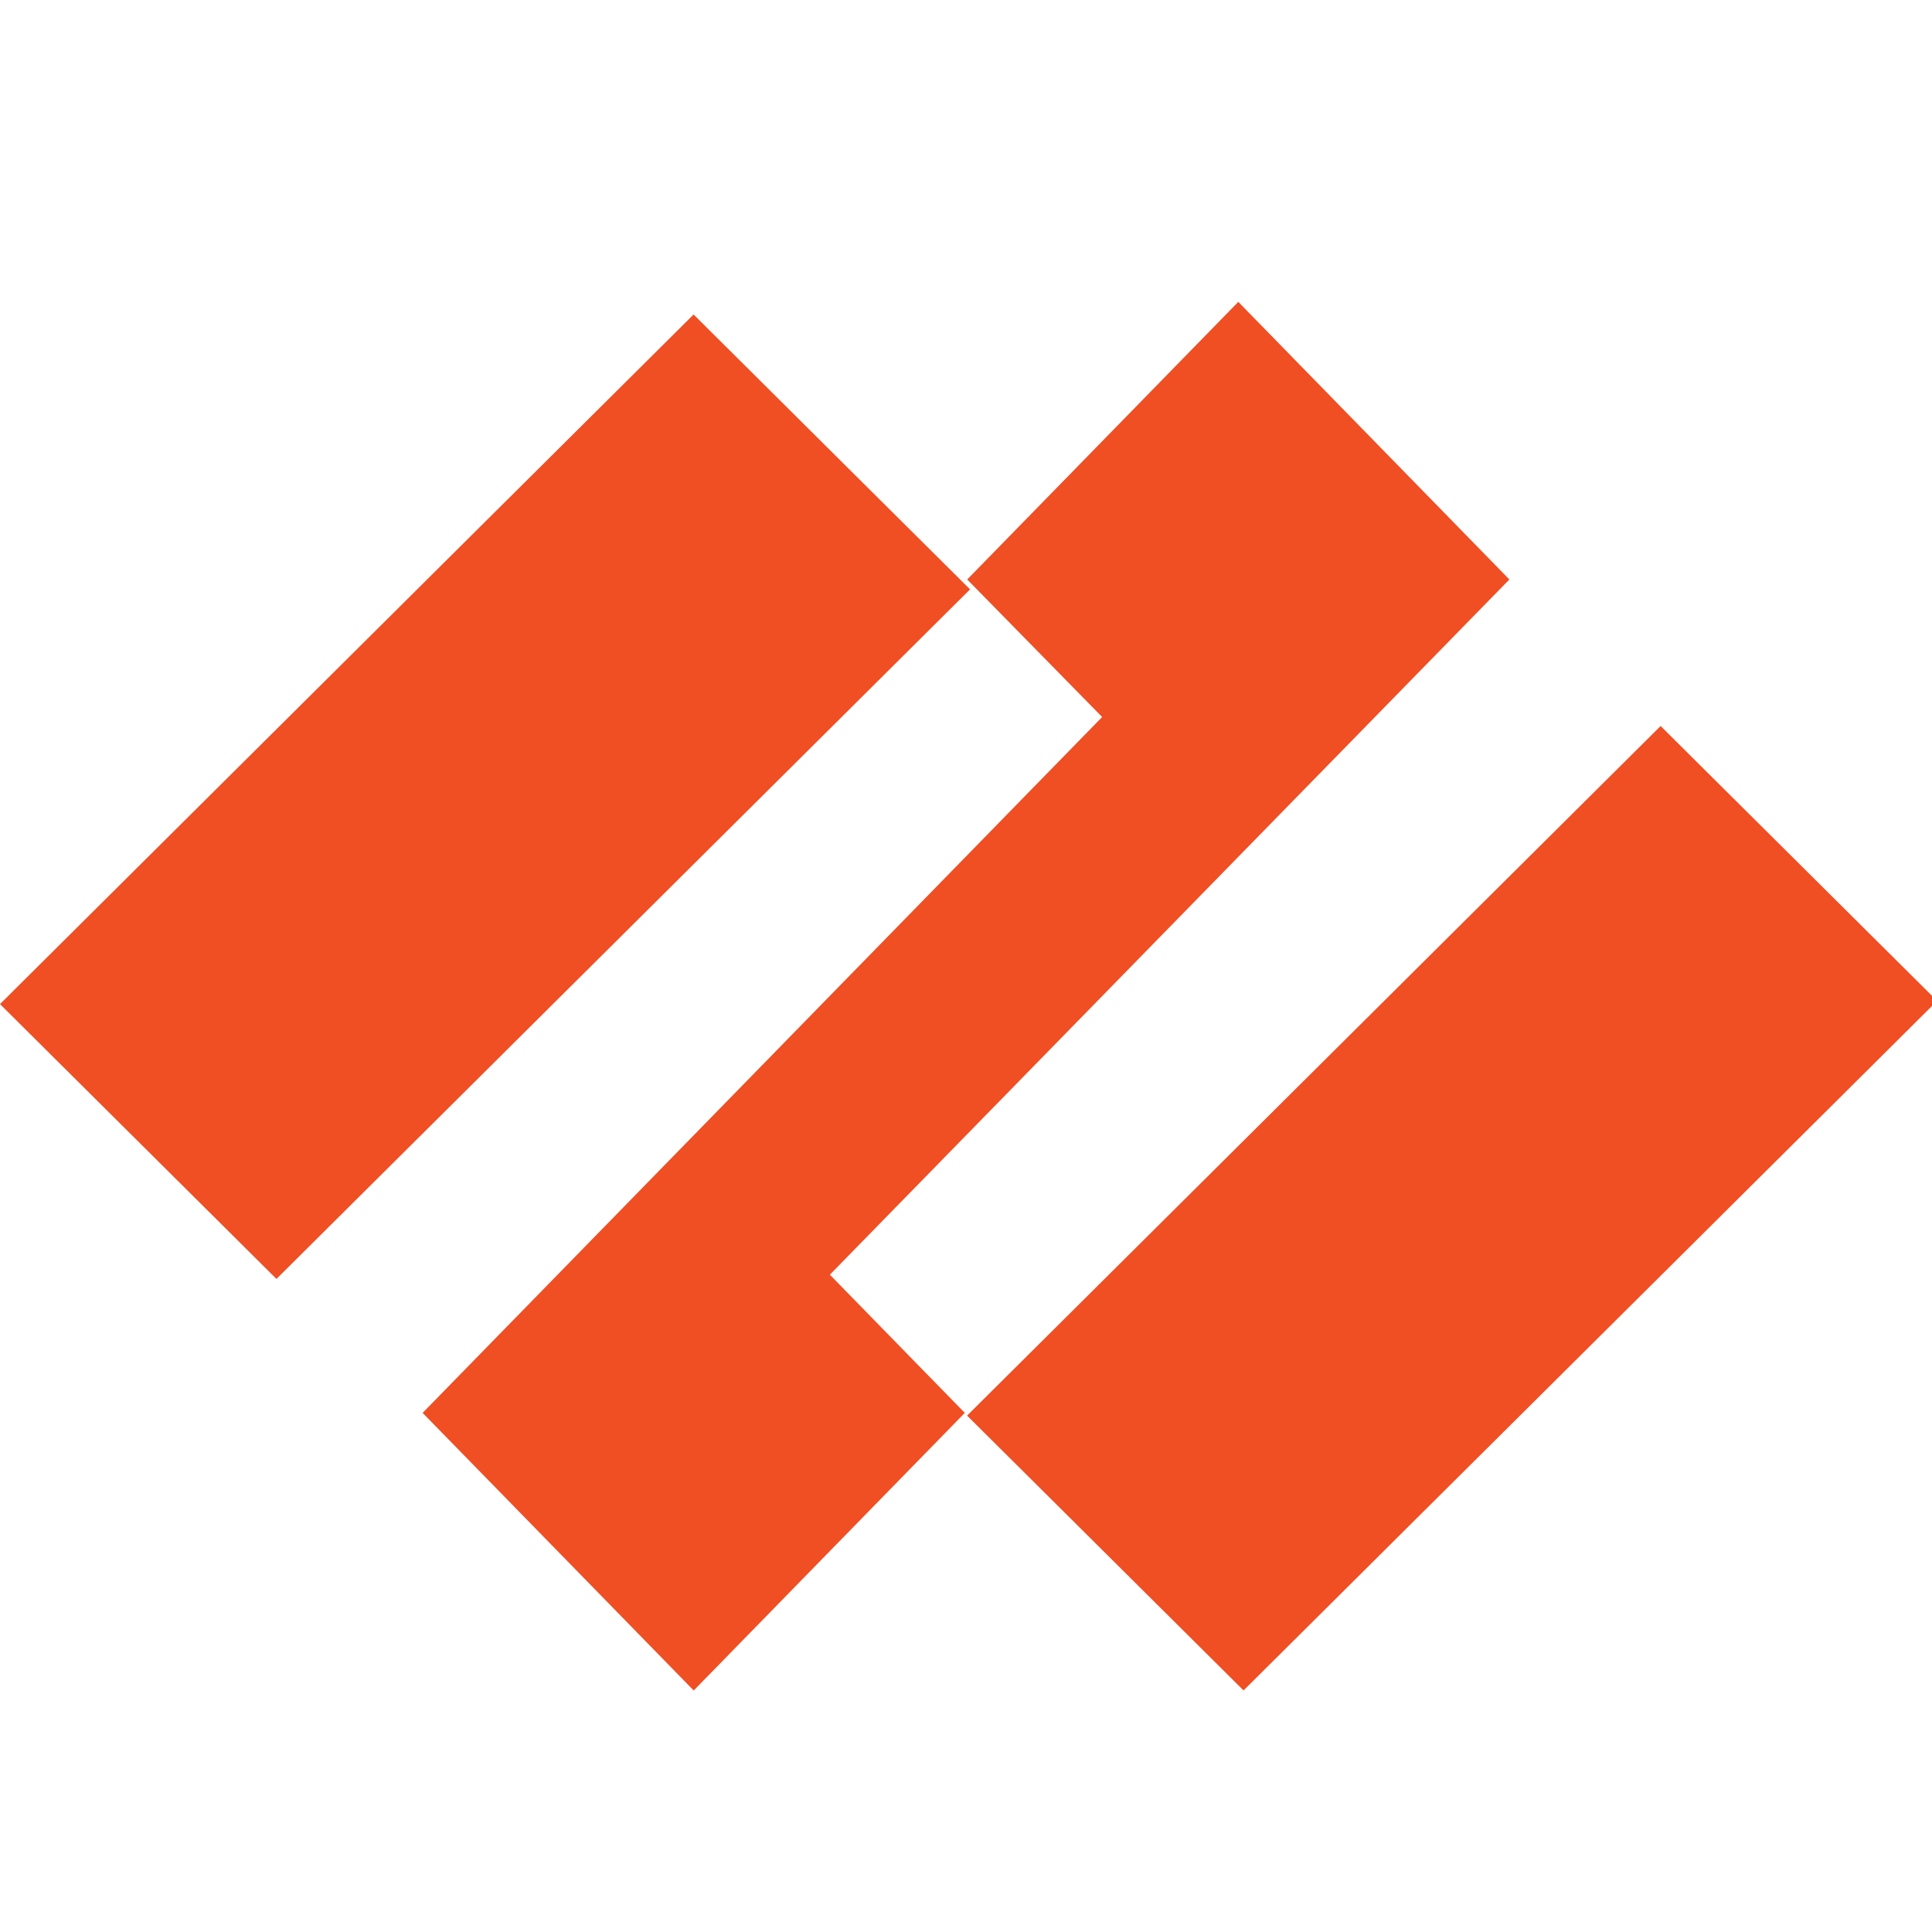 <svg width="32" height="32" viewBox="0 0 32 32" fill="none" xmlns="http://www.w3.org/2000/svg">
<g clip-path="url(#clip0)">
<path d="M25 9.598L20.51 5L16.02 9.598L18.255 11.876L7 23.402L11.49 28L15.98 23.402L13.745 21.113L25 9.598Z" fill="#F04E23"/>
<path d="M11.488 5.209L0 16.631L4.579 21.183L16.067 9.762L11.488 5.209Z" fill="#F04E23"/>
<path d="M27.505 12.025L16.018 23.447L20.597 27.999L32.085 16.578L27.505 12.025Z" fill="#F04E23"/>
</g>
<defs>
<clipPath id="clip0">
<rect width="32" height="32" fill="white"/>
</clipPath>
</defs>
</svg>
